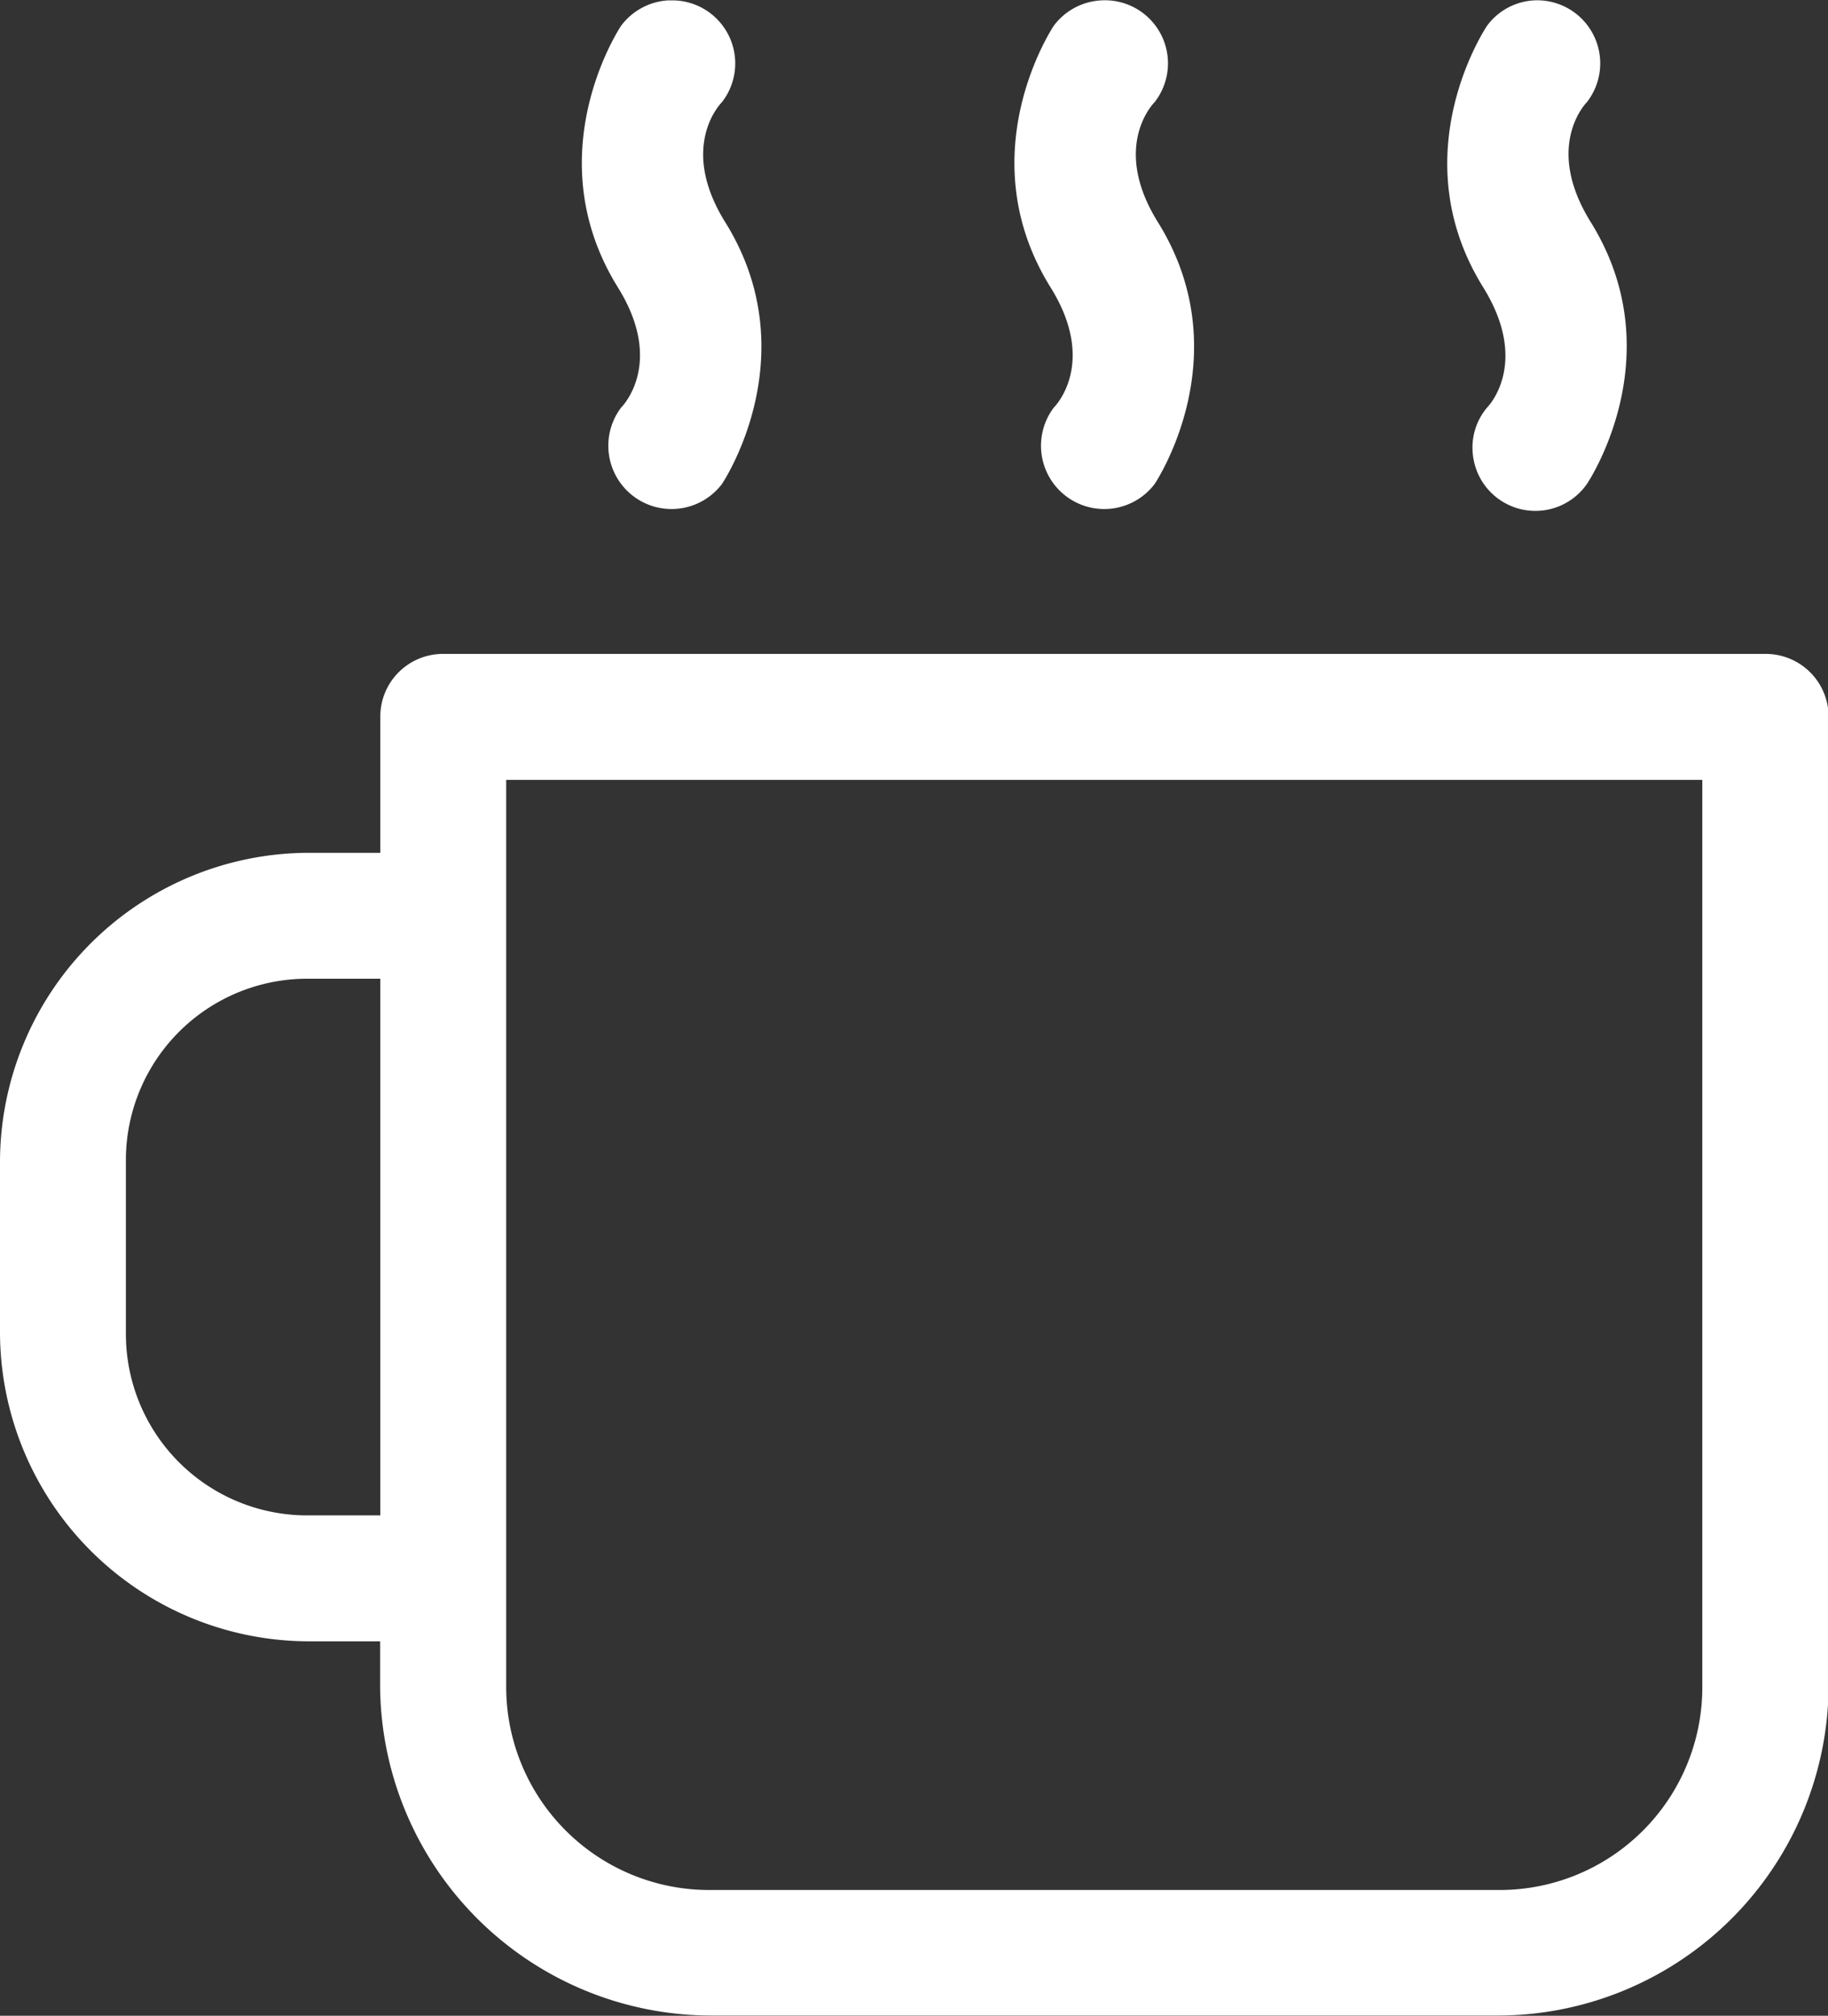 <?xml version="1.0" encoding="UTF-8"?> <svg xmlns="http://www.w3.org/2000/svg" id="Layer_1" data-name="Layer 1" viewBox="0 0 90.75 100.03"><rect x="0" y="0" width="90.75" height="100.03" fill="#333333" stroke="none"/><defs><style>.cls-1{fill:#fff;}</style></defs><title>coffee</title><path class="cls-1" d="M19.94,48.55H23.5V75.18H19.94a9,9,0,0,1-9.07-9.05V57.61A9,9,0,0,1,20,48.55Zm9.81-9.87H89.13V83.62A10.06,10.06,0,0,1,79,93.77H39.93A10.08,10.08,0,0,1,29.75,83.62V38.68Zm-3.12-6.25a3.11,3.11,0,0,0-3.13,3.13V42.3H19.94A15.36,15.36,0,0,0,4.62,57.61v8.52a15.36,15.36,0,0,0,15.32,15.3h3.55v2.19A16.45,16.45,0,0,0,39.92,100H79a16.43,16.43,0,0,0,16.4-16.4V35.56a3.12,3.12,0,0,0-3.11-3.13ZM80.75,0h0a3.11,3.11,0,0,0-2.3,1.25s-4.33,6.36-.19,13c2.35,3.8.19,5.95.19,5.95h0a3.07,3.07,0,0,0-.71,2.34A3.12,3.12,0,0,0,83.4,24s4.32-6.36.19-13c-2.36-3.8-.19-5.95-.19-5.95A3.13,3.13,0,0,0,80.75,0ZM59.27,0a3.14,3.14,0,0,0-2.33,1.25s-4.3,6.36-.16,13c2.36,3.8.16,5.95.16,5.95h0a3.14,3.14,0,0,0,5,3.8s4.3-6.36.16-13c-2.36-3.8-.16-5.95-.16-5.95A3.13,3.13,0,0,0,59.27,0ZM38.11,0h-.34a3.15,3.15,0,0,0-2.31,1.25s-4.29,6.36-.16,13c2.36,3.8.16,5.95.16,5.95h0a3.14,3.14,0,0,0,5,3.8s4.3-6.36.16-13c-2.36-3.8-.16-5.95-.16-5.95A3.13,3.13,0,0,0,38.11,0Z" transform="translate(-4.62 0.02)"></path></svg> 
